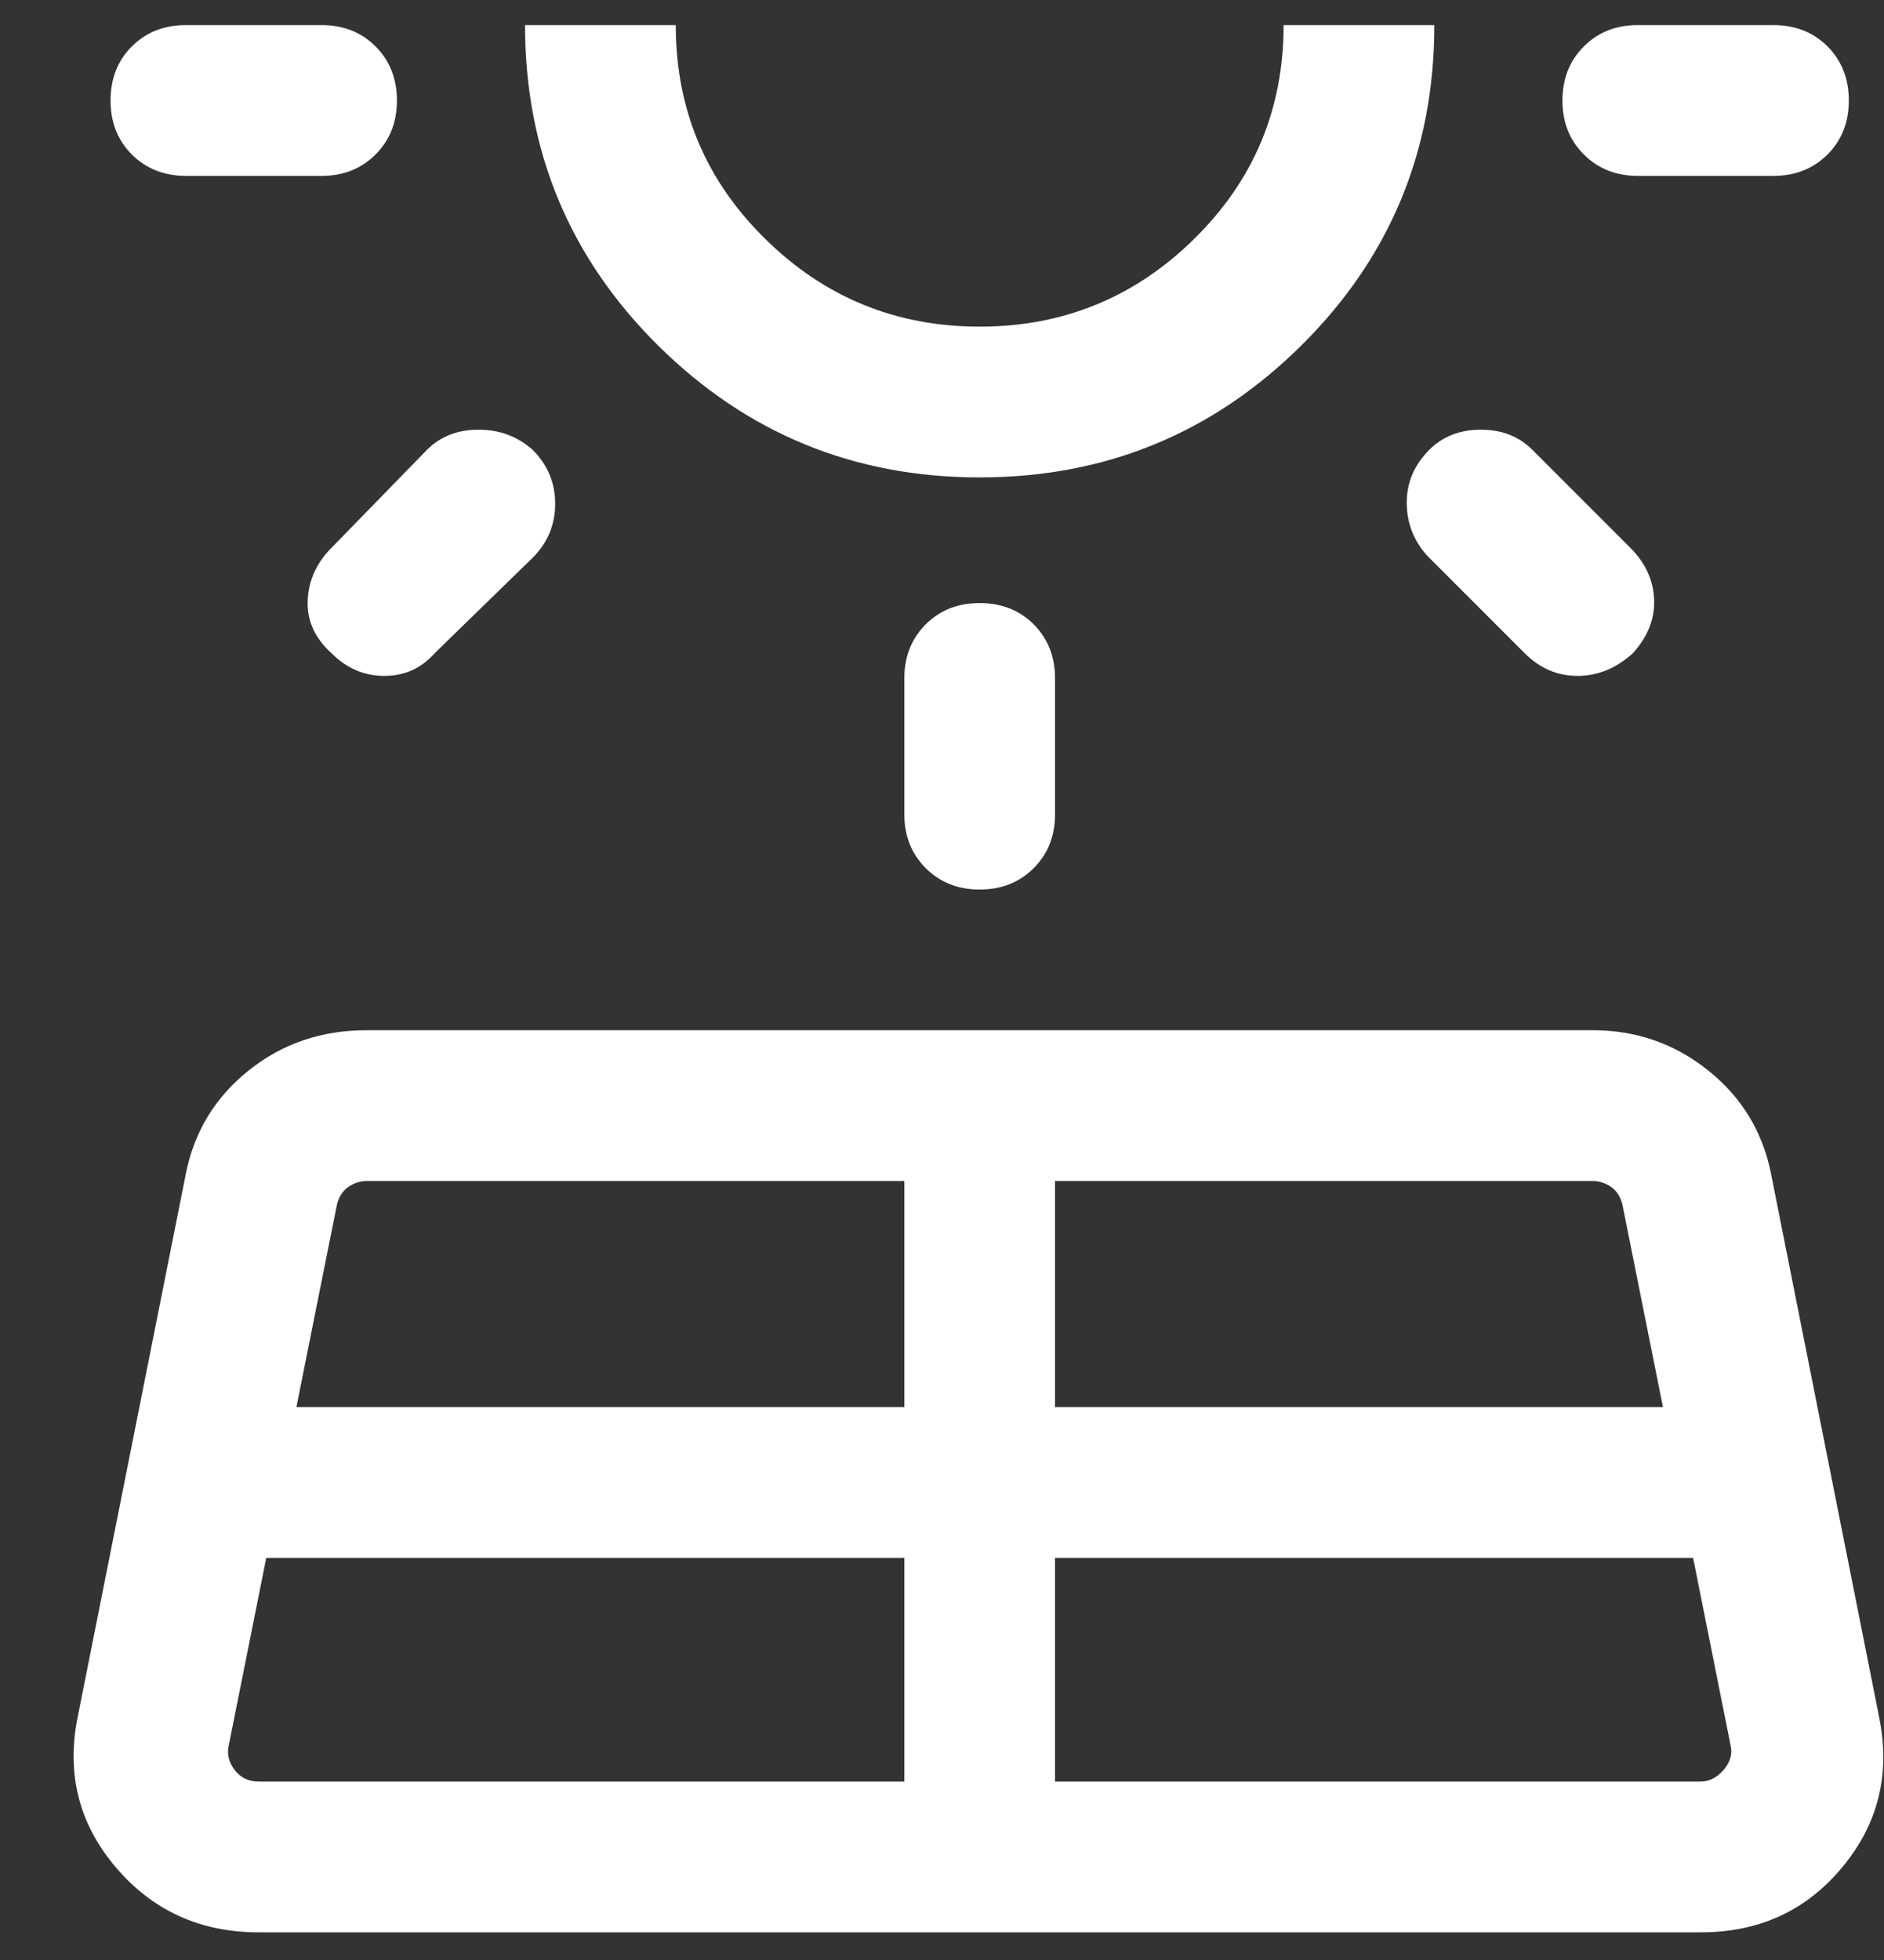 <svg width="25" height="26" viewBox="0 0 25 26" fill="none" xmlns="http://www.w3.org/2000/svg">
<rect x="0" y="0" width="25" height="26" fill="#333333" stroke="none"/>
<path d="M1.033 22.766L2.467 15.566C2.578 15.011 2.856 14.555 3.3 14.2C3.744 13.844 4.267 13.666 4.867 13.666H21.133C21.711 13.666 22.222 13.844 22.667 14.2C23.111 14.555 23.389 15.011 23.5 15.566L24.933 22.766C25.089 23.522 24.928 24.189 24.449 24.766C23.972 25.344 23.345 25.633 22.567 25.633H3.433C2.656 25.633 2.022 25.344 1.533 24.766C1.044 24.189 0.878 23.522 1.033 22.766ZM5.267 1.333C5.267 1.622 5.172 1.861 4.984 2.049C4.795 2.238 4.556 2.333 4.267 2.333H2.467C2.178 2.333 1.939 2.238 1.749 2.049C1.561 1.861 1.467 1.622 1.467 1.333C1.467 1.044 1.561 0.805 1.749 0.616C1.939 0.427 2.178 0.333 2.467 0.333H4.267C4.556 0.333 4.795 0.427 4.984 0.616C5.172 0.805 5.267 1.044 5.267 1.333ZM3.433 23.633H12V20.666H3.533L3.033 23.166C3.011 23.277 3.039 23.383 3.117 23.484C3.195 23.583 3.3 23.633 3.433 23.633ZM7.067 5.966C7.267 6.166 7.367 6.405 7.367 6.682C7.367 6.961 7.267 7.2 7.067 7.4L5.767 8.666C5.589 8.866 5.367 8.966 5.1 8.966C4.833 8.966 4.6 8.866 4.4 8.666C4.178 8.466 4.072 8.233 4.083 7.966C4.094 7.7 4.2 7.466 4.4 7.266L5.667 5.966C5.844 5.789 6.072 5.7 6.351 5.7C6.628 5.7 6.867 5.789 7.067 5.966ZM3.933 18.666H12V15.666H4.867C4.778 15.666 4.695 15.694 4.617 15.749C4.539 15.805 4.489 15.889 4.467 16L3.933 18.666ZM13 6.333C11.333 6.333 9.911 5.75 8.733 4.584C7.556 3.417 6.967 2 6.967 0.333H8.967C8.967 1.444 9.361 2.389 10.151 3.166C10.939 3.944 11.889 4.333 13 4.333C14.111 4.333 15.061 3.944 15.849 3.166C16.639 2.389 17.033 1.444 17.033 0.333H19.033C19.033 2 18.445 3.417 17.267 4.584C16.089 5.75 14.667 6.333 13 6.333ZM13 8C13.289 8 13.528 8.094 13.717 8.282C13.906 8.472 14 8.711 14 9V10.8C14 11.089 13.906 11.327 13.717 11.516C13.528 11.705 13.289 11.8 13 11.8C12.711 11.8 12.473 11.705 12.284 11.516C12.095 11.327 12 11.089 12 10.8V9C12 8.711 12.095 8.472 12.284 8.282C12.473 8.094 12.711 8 13 8ZM14 23.633H22.567C22.678 23.633 22.778 23.583 22.867 23.484C22.956 23.383 22.989 23.277 22.967 23.166L22.467 20.666H14V23.633ZM14 18.666H22.067L21.533 16C21.511 15.889 21.461 15.805 21.384 15.749C21.306 15.694 21.222 15.666 21.133 15.666H14V18.666ZM18.967 5.966C19.145 5.789 19.372 5.7 19.651 5.7C19.928 5.7 20.156 5.789 20.333 5.966L21.633 7.266C21.833 7.466 21.939 7.694 21.949 7.95C21.961 8.205 21.867 8.444 21.667 8.666C21.445 8.866 21.2 8.966 20.933 8.966C20.667 8.966 20.433 8.866 20.233 8.666L18.933 7.366C18.756 7.166 18.667 6.933 18.667 6.666C18.667 6.4 18.767 6.166 18.967 5.966ZM24.533 1.333C24.533 1.622 24.439 1.861 24.251 2.049C24.061 2.238 23.822 2.333 23.533 2.333H21.733C21.445 2.333 21.206 2.238 21.017 2.049C20.828 1.861 20.733 1.622 20.733 1.333C20.733 1.044 20.828 0.805 21.017 0.616C21.206 0.427 21.445 0.333 21.733 0.333H23.533C23.822 0.333 24.061 0.427 24.251 0.616C24.439 0.805 24.533 1.044 24.533 1.333Z" fill="white"/>
</svg>
